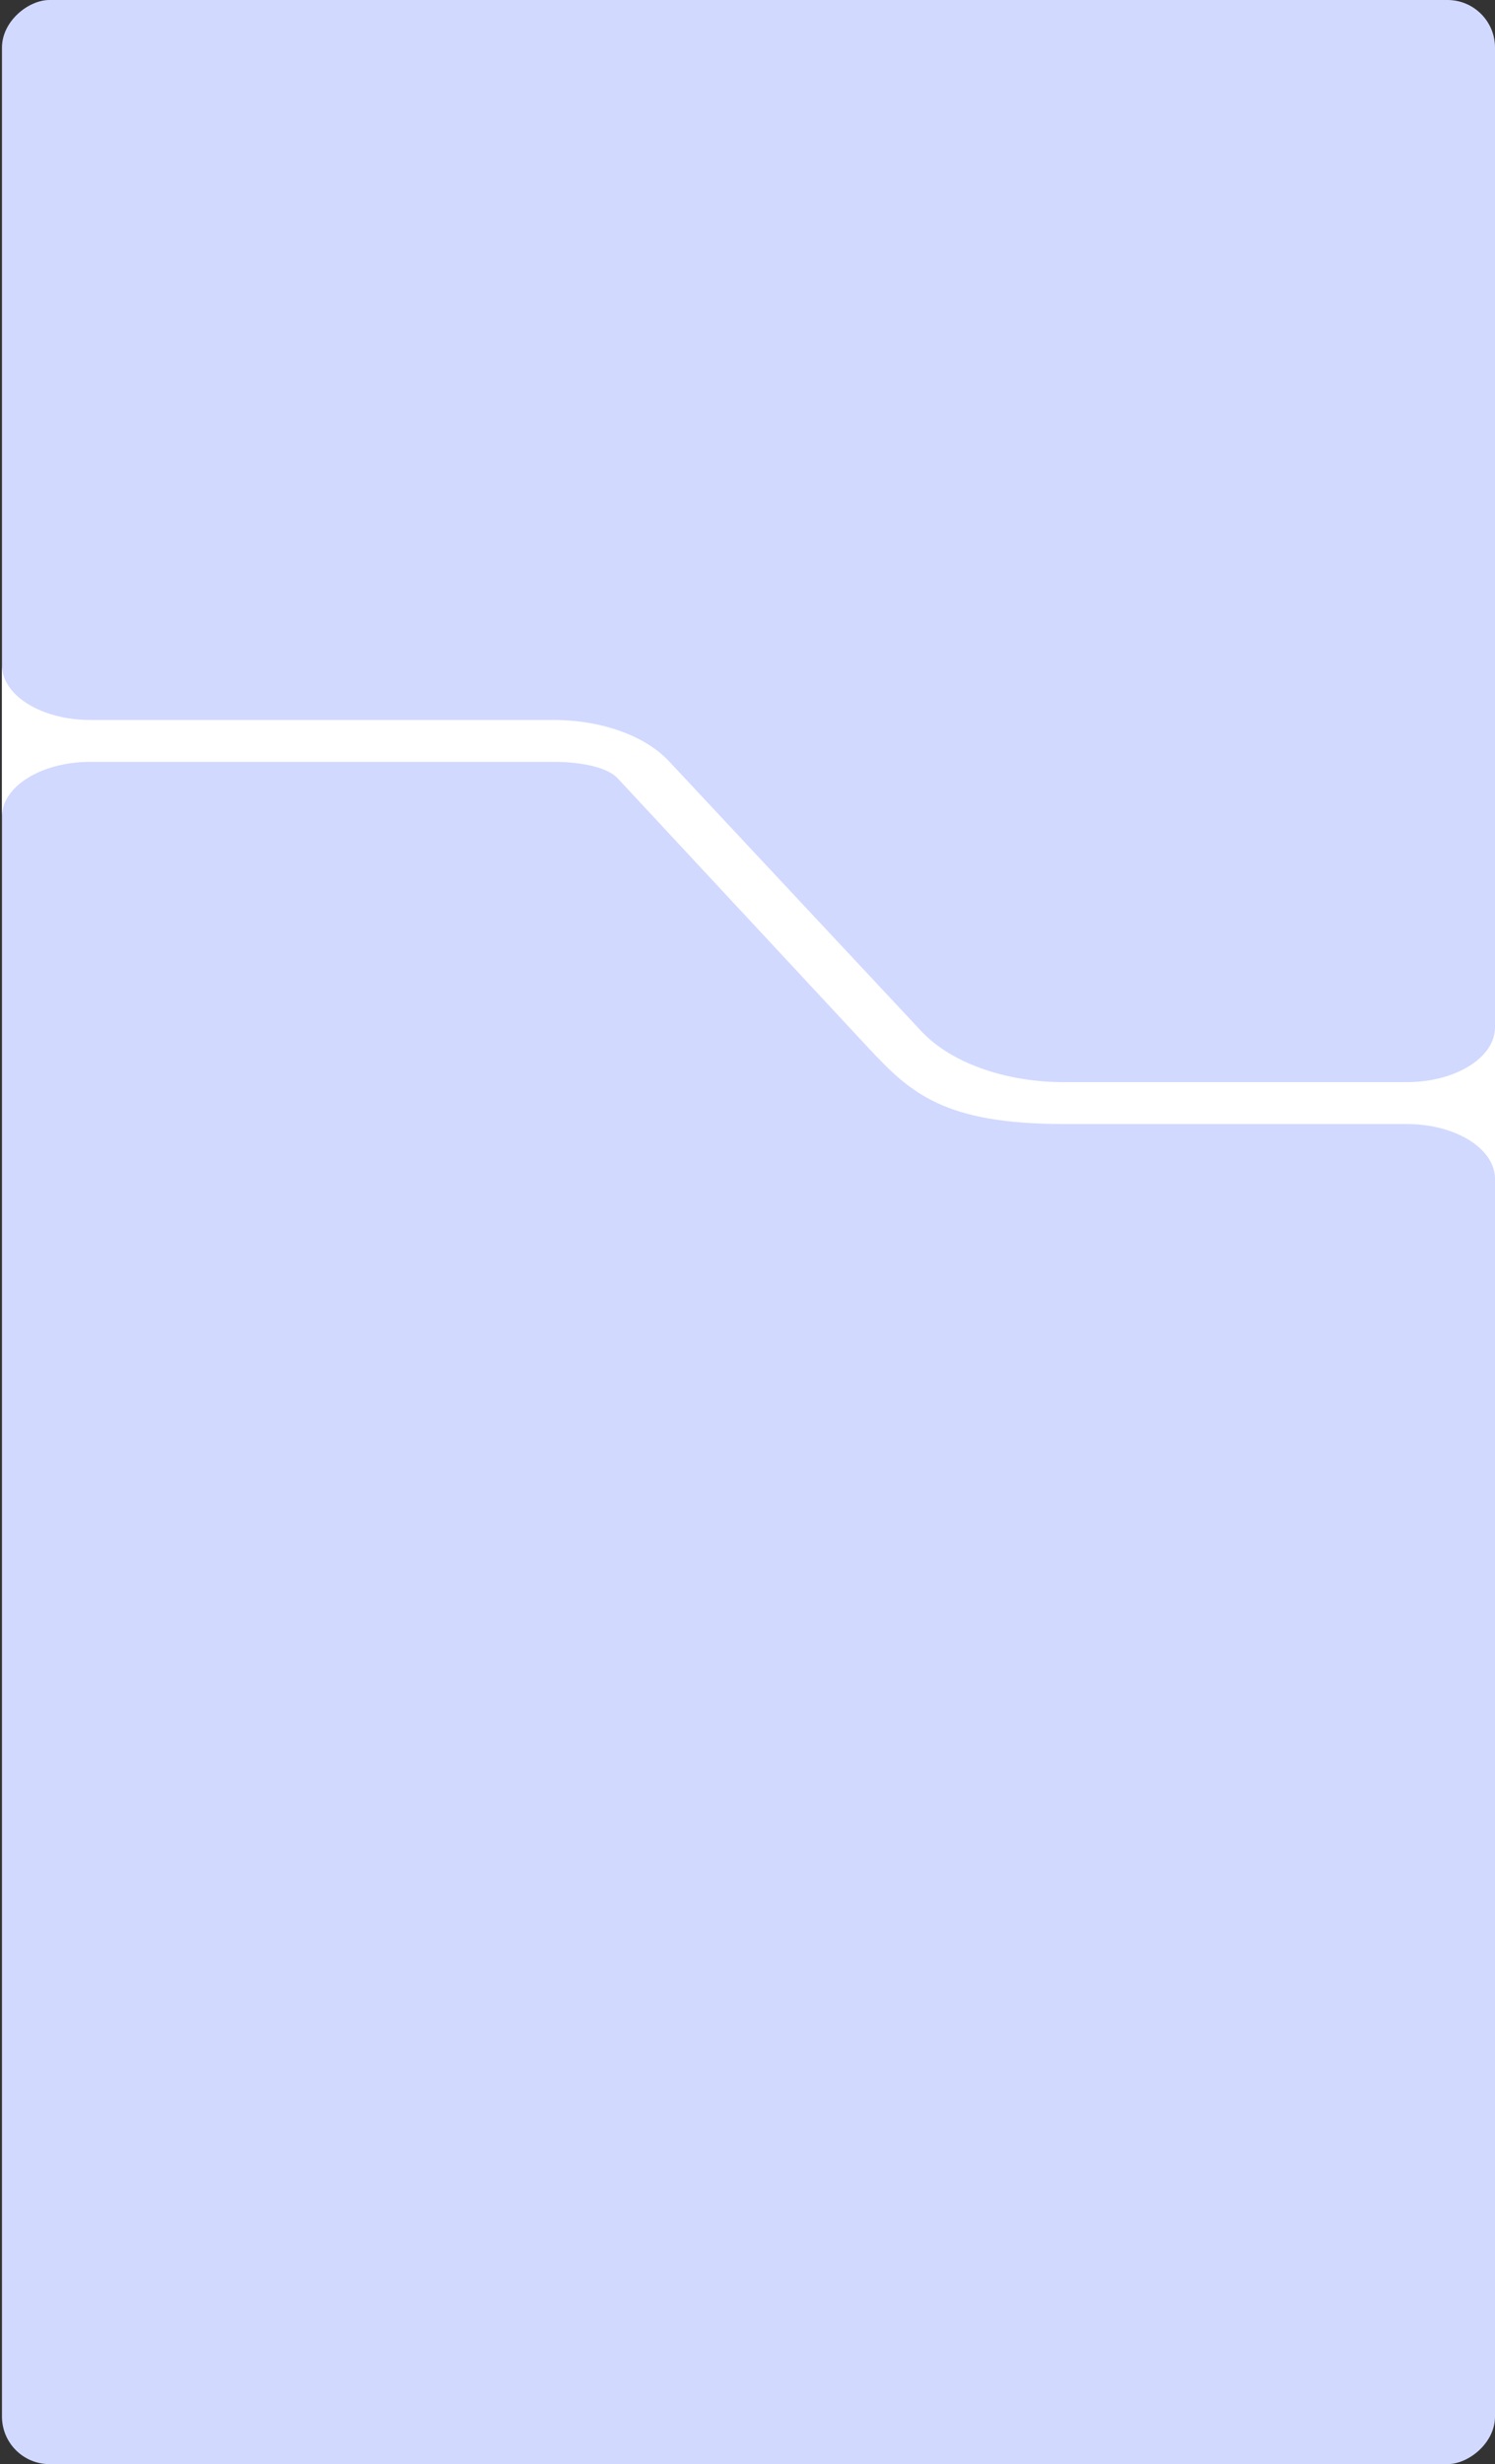 <?xml version="1.0" encoding="UTF-8"?> <svg xmlns="http://www.w3.org/2000/svg" width="755" height="1244" viewBox="0 0 755 1244" fill="none"><rect x="0" y="0" width="755" height="1244" fill="#333333" stroke="none"/> <rect x="755" width="1244" height="754" rx="24" transform="rotate(90 755 0)" fill="#D1D9FF"></rect> <g clip-path="url(#clip0_776_14230)"> <path fill-rule="evenodd" clip-rule="evenodd" d="M710.38 567.463C735.022 567.463 754.998 579.84 754.998 595.107L754.998 518.681C754.998 533.949 735.022 546.325 710.38 546.325L537.345 546.325C507.631 546.325 480.167 536.517 465.273 520.587L337.807 384.255C325.784 371.396 303.616 363.479 279.63 363.479L45.617 363.479C21.063 363.479 1.141 351.192 0.998 336L0.998 412.262C0.998 396.994 20.974 384.618 45.617 384.618L279.63 384.618C291.445 384.618 306.078 386.666 312 393L439 529.5C459.996 551.955 477 567.463 537.345 567.463L710.38 567.463Z" fill="white"></path> </g> <defs> <clipPath id="clip0_776_14230"> <rect width="260" height="754" fill="white" transform="translate(754.998 336) rotate(90)"></rect> </clipPath> </defs> </svg> 